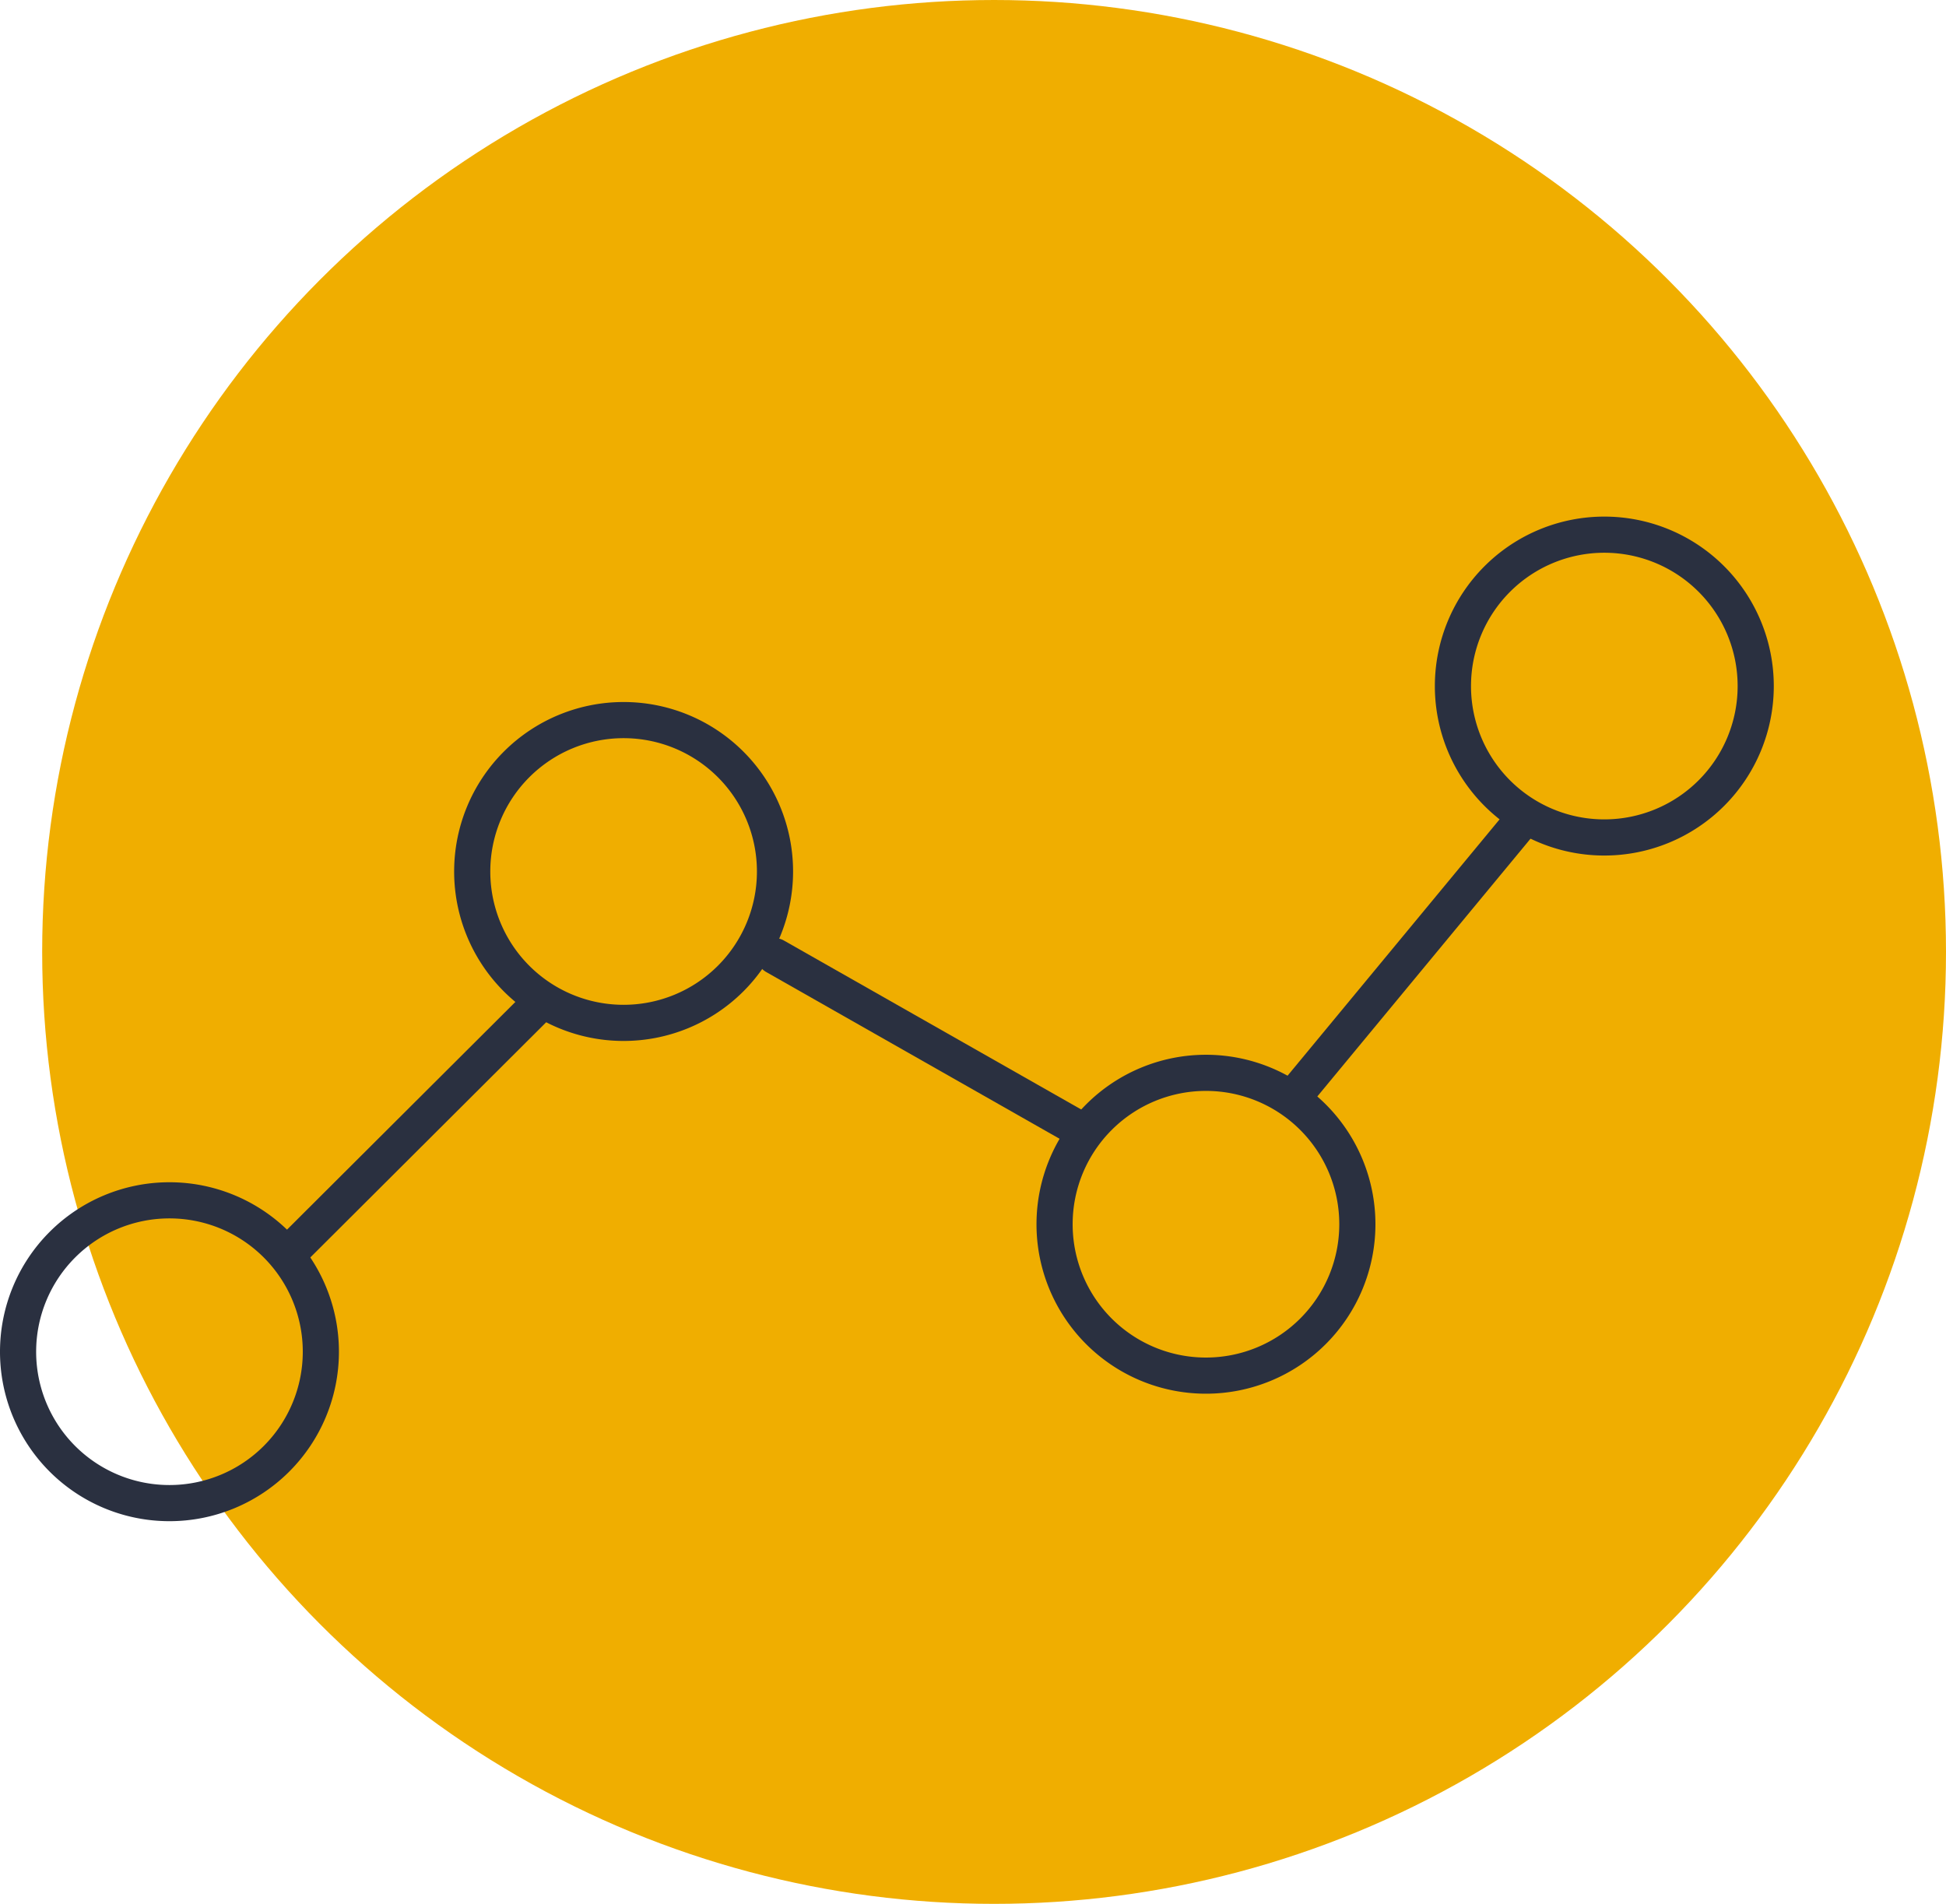 <svg xmlns="http://www.w3.org/2000/svg" width="80.75" height="79" viewBox="0 0 80.75 79">
  <g id="icone_partage_2" transform="translate(0.25 21.686)">
    <circle id="Ellipse_110" data-name="Ellipse 110" cx="39.5" cy="39.5" r="39.5" transform="translate(1.5 -21.686)" fill="#f0ae00"/>
    <path id="Tracé_450" data-name="Tracé 450" d="M.5,15.972a6.282,6.282,0,1,1,6.282,6.282A6.279,6.279,0,0,1,.5,15.972Z" transform="translate(0 18.431)" fill="none" stroke="#2a3040" stroke-linecap="round" stroke-linejoin="round" stroke-miterlimit="10" stroke-width="1.5"/>
    <path id="Tracé_451" data-name="Tracé 451" d="M6.77,9.342a6.282,6.282,0,1,1,6.282,6.282A6.279,6.279,0,0,1,6.77,9.342Z" transform="translate(12.575 5.134)" fill="none" stroke="#2a3040" stroke-linecap="round" stroke-linejoin="round" stroke-miterlimit="10" stroke-width="1.5"/>
    <path id="Tracé_452" data-name="Tracé 452" d="M20.31,6.782a6.282,6.282,0,1,1,6.282,6.282A6.279,6.279,0,0,1,20.31,6.782Z" transform="translate(39.73)" fill="none" stroke="#2a3040" stroke-linecap="round" stroke-linejoin="round" stroke-miterlimit="10" stroke-width="1.5"/>
    <path id="Tracé_453" data-name="Tracé 453" d="M14.81,14.212a6.282,6.282,0,1,1,6.282,6.282A6.279,6.279,0,0,1,14.81,14.212Z" transform="translate(28.7 14.901)" fill="none" stroke="#2a3040" stroke-linecap="round" stroke-linejoin="round" stroke-miterlimit="10" stroke-width="1.5"/>
    <line id="Ligne_81" data-name="Ligne 81" y1="10.339" x2="10.369" transform="translate(11.651 20.066)" fill="none" stroke="#2a3040" stroke-linecap="round" stroke-linejoin="round" stroke-miterlimit="10" stroke-width="1.5"/>
    <line id="Ligne_82" data-name="Ligne 82" x2="12.744" y2="7.243" transform="translate(31.908 17.992)" fill="none" stroke="#2a3040" stroke-linecap="round" stroke-linejoin="round" stroke-miterlimit="10" stroke-width="1.5"/>
    <line id="Ligne_83" data-name="Ligne 83" y1="11.301" x2="9.347" transform="translate(53.578 12.342)" fill="none" stroke="#2a3040" stroke-linecap="round" stroke-linejoin="round" stroke-miterlimit="10" stroke-width="1.5"/>
  </g>
</svg>
